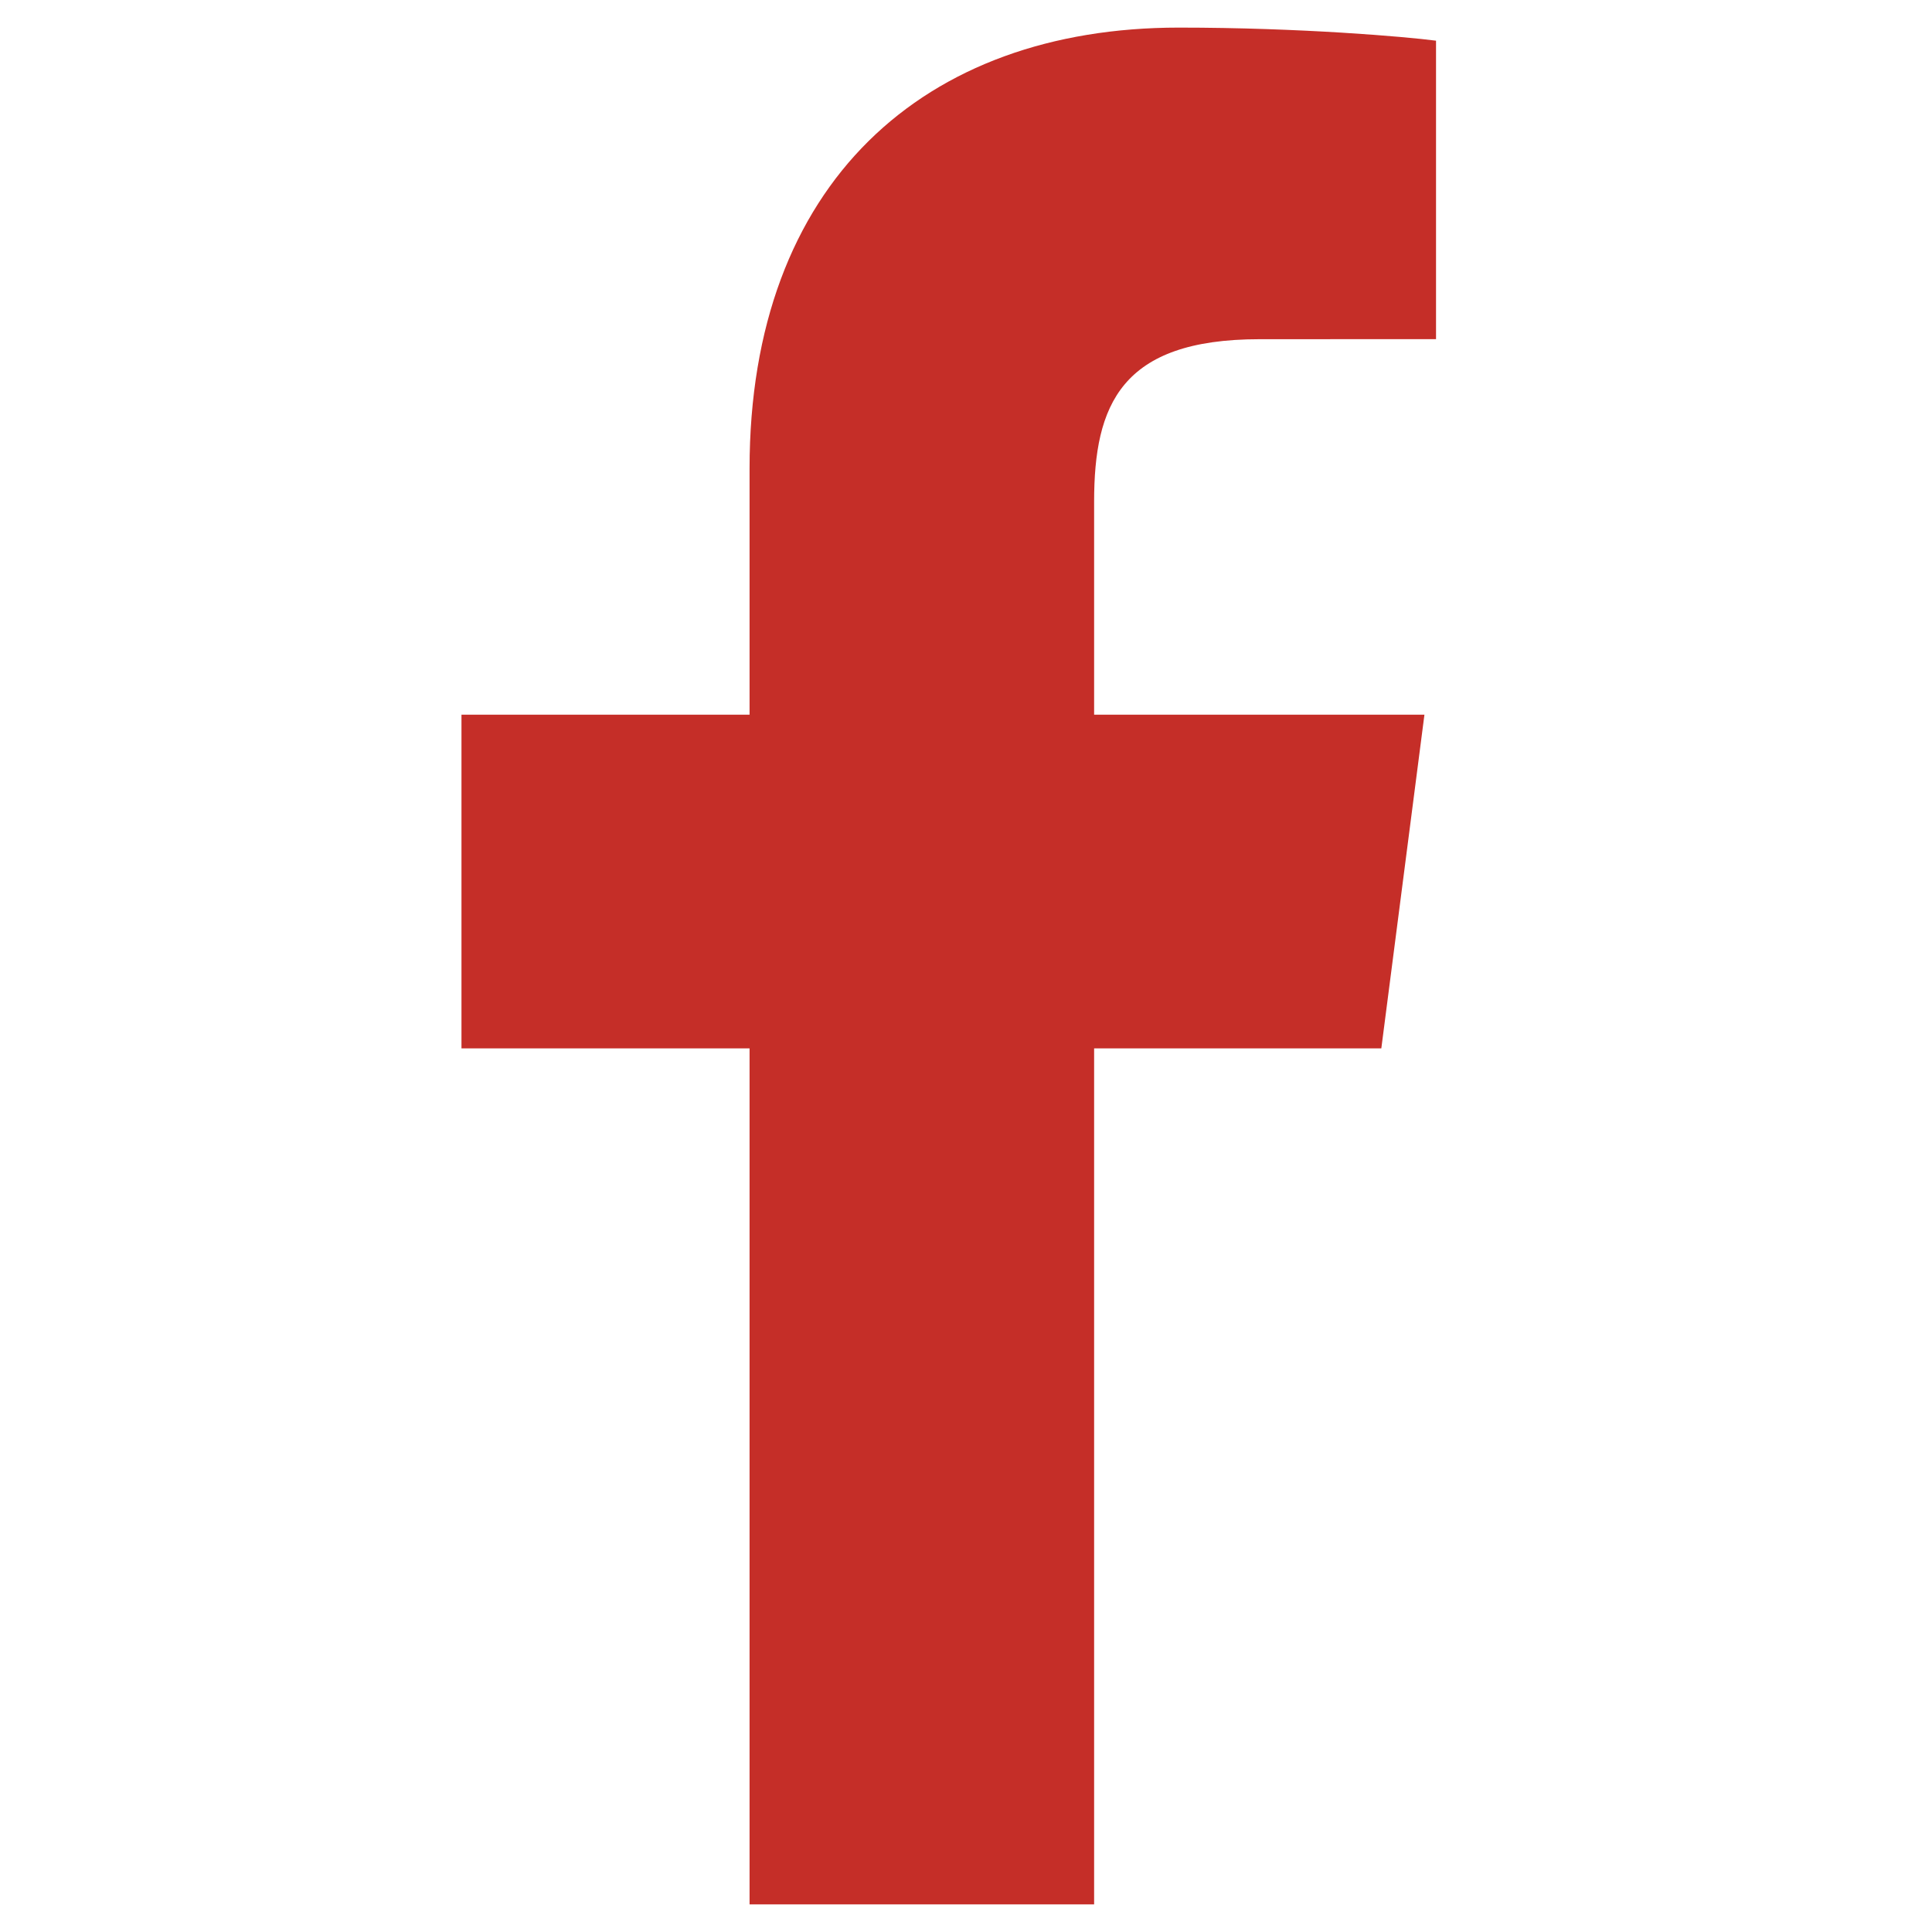 <svg width="35" height="35" viewBox="0 0 35 35" fill="none" xmlns="http://www.w3.org/2000/svg">
	<g clip-path="url(#clip0_14246_64029)">
		<path d="M19.821 34.5V18.992H25.024L25.805 12.947H19.821V9.088C19.821 7.338 20.305 6.145 22.817 6.145L26.015 6.144V0.737C25.462 0.665 23.564 0.5 21.354 0.5C16.739 0.5 13.579 3.317 13.579 8.489V12.947H8.36V18.992H13.579V34.5H19.821Z" fill="#C52E28"/>
	</g>
	<defs>
		<clipPath id="clip0_14246_64029">
			<rect width="34" height="34" fill="white" transform="translate(0.188 0.5)"/>
		</clipPath>
	</defs>
</svg>
